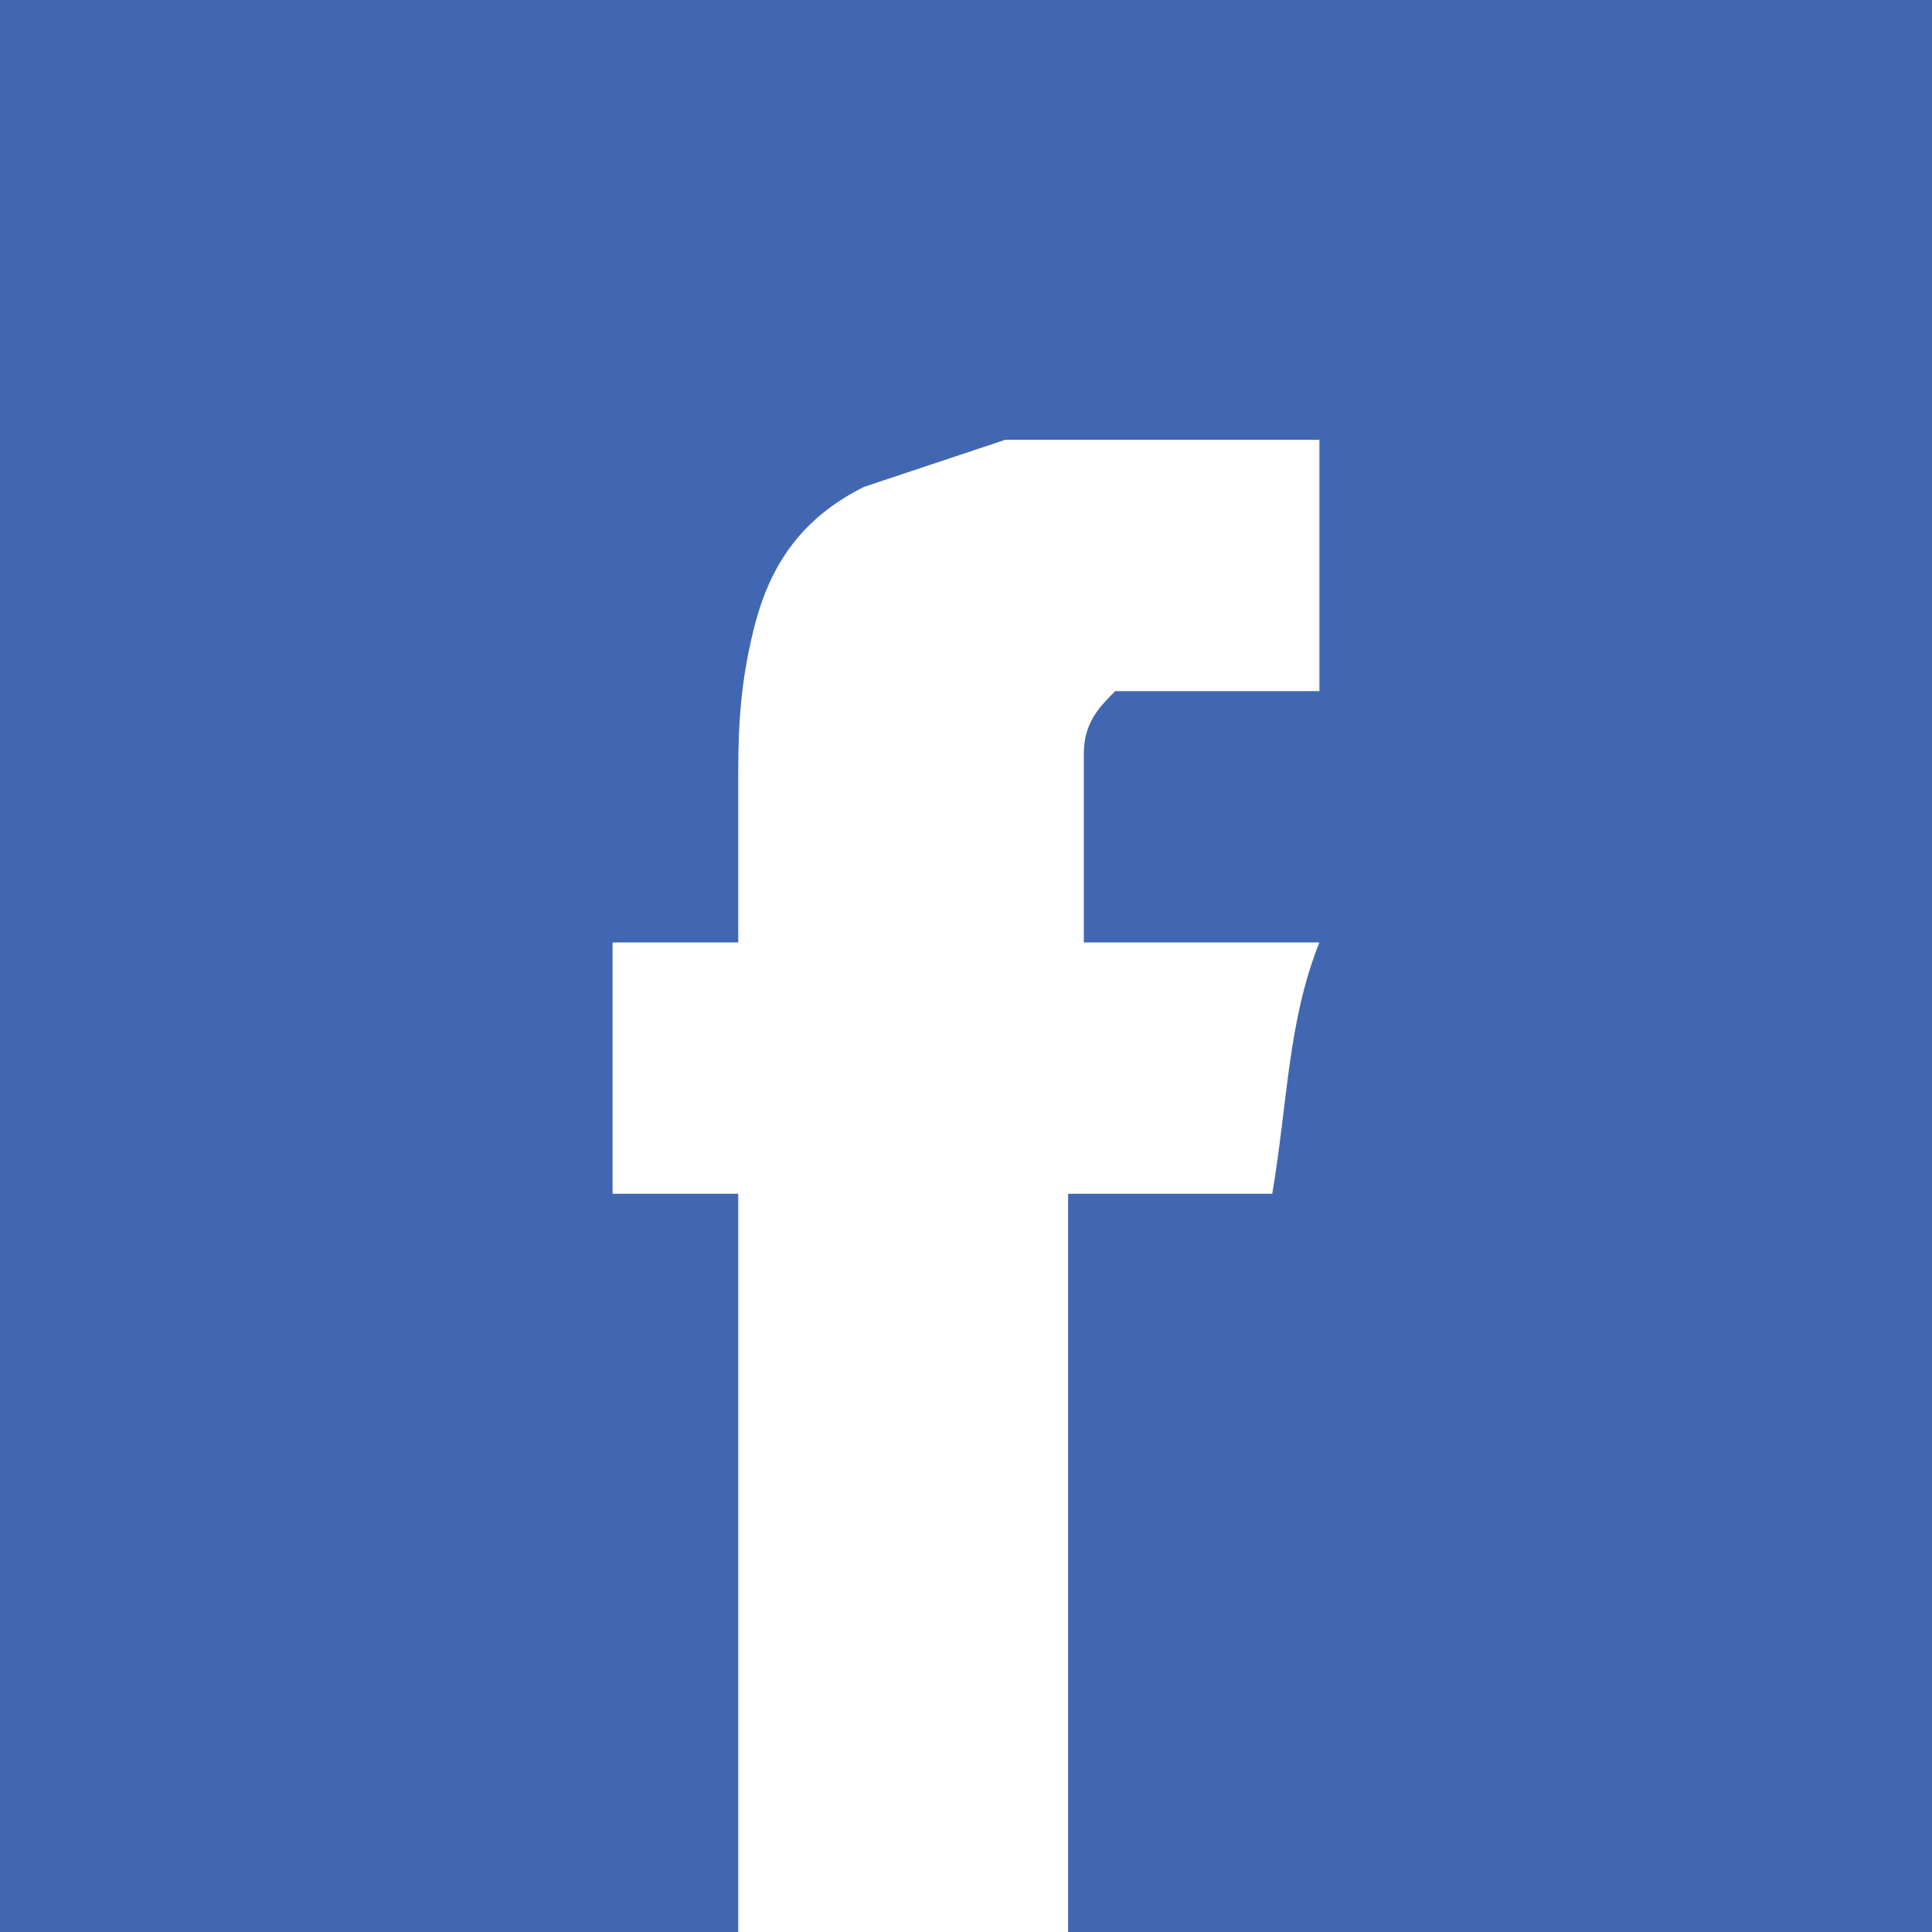 <?xml version="1.0" encoding="utf-8"?>
<!-- Generator: Adobe Illustrator 22.1.0, SVG Export Plug-In . SVG Version: 6.00 Build 0)  -->
<svg version="1.1" id="Layer_1" xmlns="http://www.w3.org/2000/svg" xmlns:xlink="http://www.w3.org/1999/xlink" x="0px" y="0px"
	 viewBox="0 0 12.3 12.3" style="enable-background:new 0 0 12.3 12.3;" xml:space="preserve">
<style type="text/css">
	.st0{fill:#4267B2;}
	.st1{fill:#FFFFFF;}
</style>
<rect class="st0" width="12.3" height="12.3"/>
<path id="f" class="st1" d="M6.6,2.8c0.6,0,1.2,0,1.8,0c0,0.5,0,1.1,0,1.6c0,0,0,0-0.1,0c-0.3,0-0.6,0-0.9,0c-0.1,0-0.2,0-0.3,0
	C7,4.5,6.9,4.6,6.9,4.8c0,0.1,0,0.2,0,0.2c0,0.3,0,0.6,0,0.9c0,0,0,0,0,0.1c0.5,0,1,0,1.5,0C8.2,6.5,8.2,7,8.1,7.6
	c-0.4,0-0.9,0-1.3,0c0,1.6,0,3.2,0,4.7c-0.7,0-1.4,0-2.1,0c0-1.6,0-3.2,0-4.7c-0.3,0-0.6,0-0.8,0c0-0.5,0-1.1,0-1.6
	c0.3,0,0.5,0,0.8,0c0,0,0,0,0-0.1c0-0.3,0-0.6,0-0.9s0-0.6,0.1-1s0.3-0.7,0.7-0.9C5.8,3,6.1,2.9,6.4,2.8C6.5,2.8,6.6,2.8,6.6,2.8z"
	/>
</svg>

